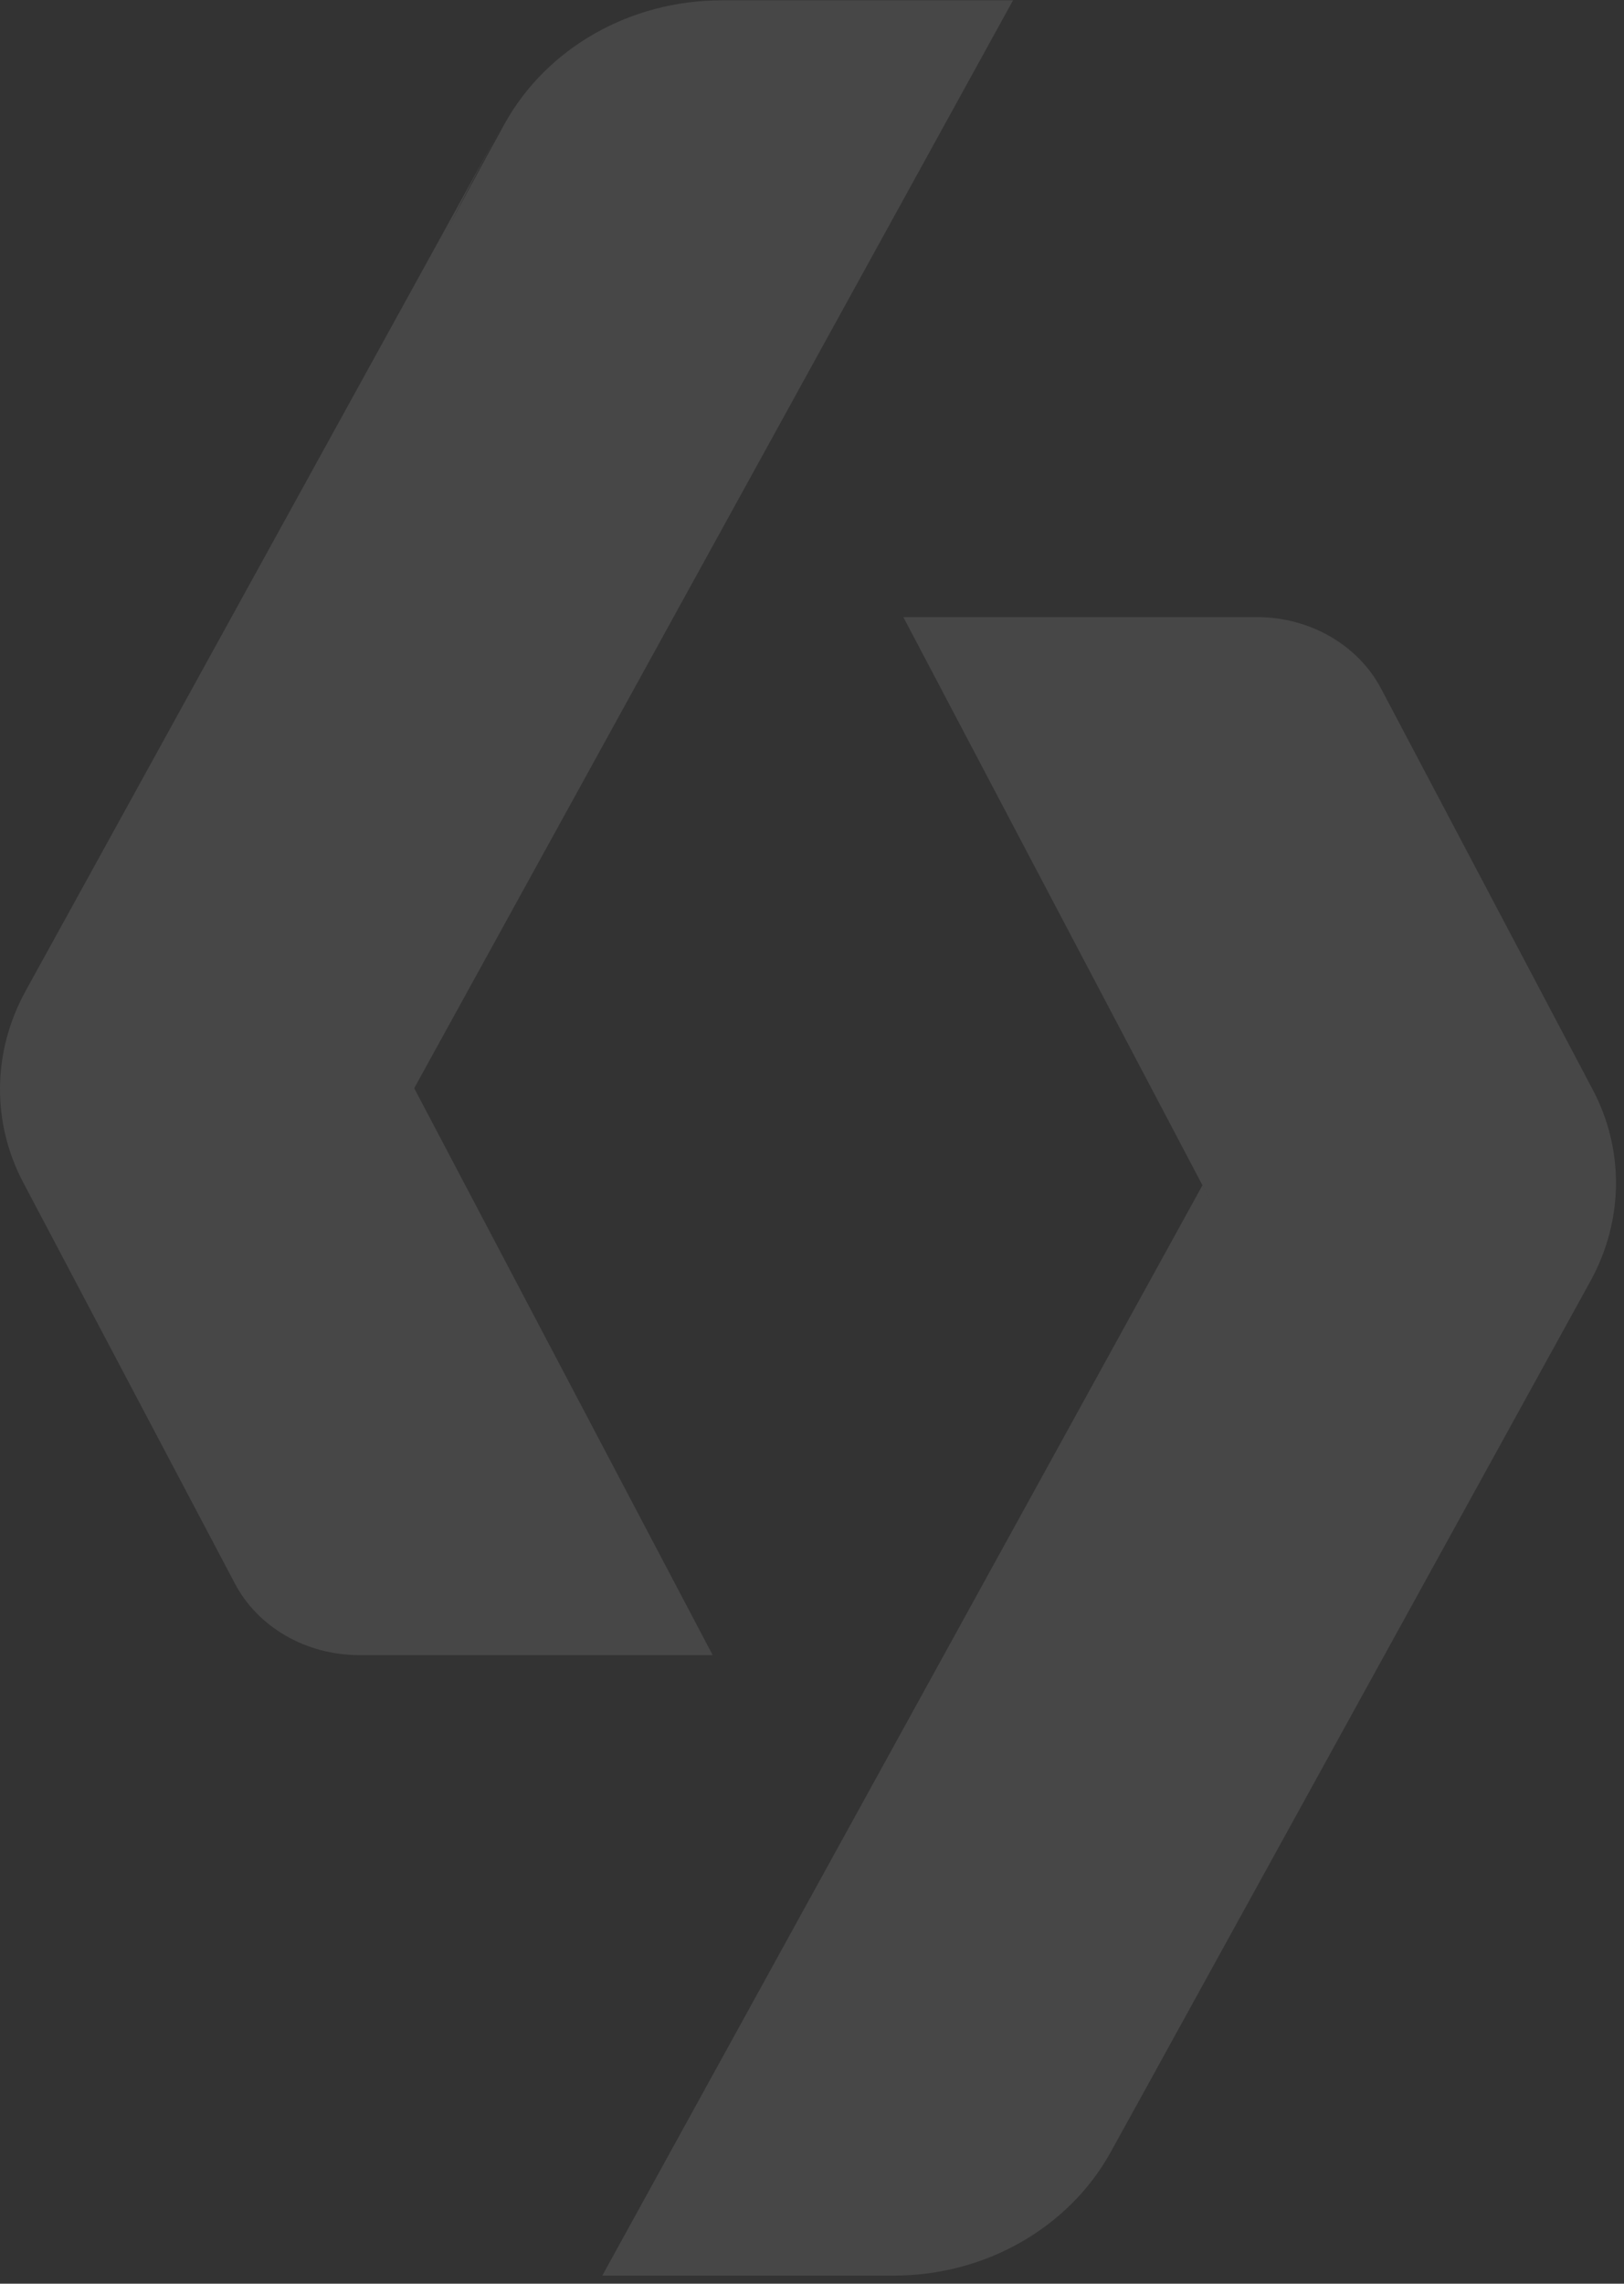 <svg width="185" height="260" viewBox="0 0 185 260" fill="none" xmlns="http://www.w3.org/2000/svg">
<rect x="0" y="0" width="185" height="260" fill="#333333" stroke="none"/>
<g opacity="0.1">
<path d="M47.02 124.193L115.398 0.041H82.184C71.803 0.041 62.331 5.434 57.534 14.005C9.336 101.476 28.306 88.749 47.02 124.193Z" fill="white"/>
<path d="M57.562 13.662C30.308 63.105 28.346 88.202 47.06 123.658L81.183 188.435H40.907C34.863 188.435 29.375 185.256 26.759 180.29L2.666 134.667C-0.98 127.792 -0.871 119.737 2.896 112.862L57.562 13.662Z" fill="white"/>
<path d="M136.988 134.928L68.61 259.08H101.824C112.205 259.08 121.677 253.688 126.474 245.116C174.672 157.645 155.703 170.372 136.988 134.928Z" fill="white"/>
<path d="M126.526 245.031C153.78 195.589 155.742 170.491 137.028 135.036L102.905 70.258H143.181C149.226 70.258 154.713 73.438 157.329 78.403L181.422 124.026C185.068 130.901 184.959 138.956 181.192 145.832L126.526 245.031Z" fill="white"/>
</g>
</svg>
